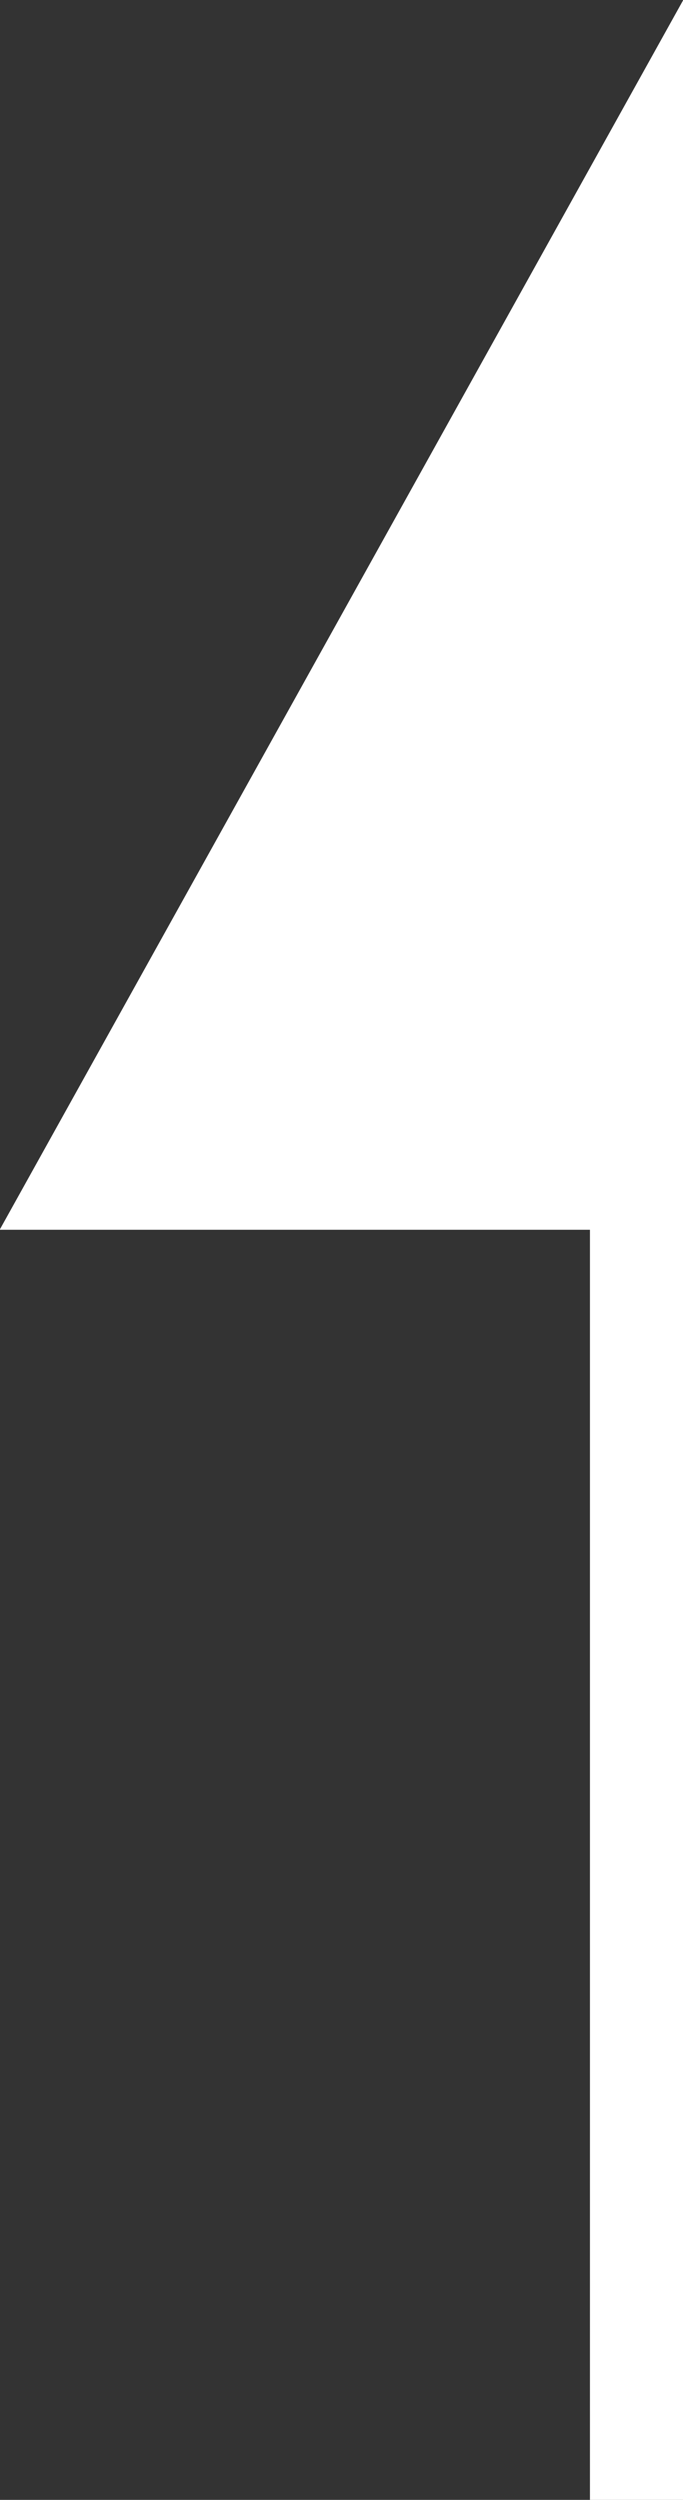<?xml version="1.0" encoding="UTF-8"?>
<svg id="_レイヤー_2" data-name="レイヤー 2" xmlns="http://www.w3.org/2000/svg" viewBox="0 0 11.01 40.29">
  <rect x="0" y="0" width="11.01" height="40.29" fill="#333333" stroke="none"/>
  <defs>
    <style>
      .cls-1 {
        fill: #fff;
      }

      .cls-2 {
        fill: none;
        stroke: #fff;
        stroke-miterlimit: 10;
        stroke-width: 1.5px;
      }
    </style>
  </defs>
  <g id="_レイヤー_4" data-name="レイヤー 4">
    <g>
      <polygon class="cls-1" points="10.26 19.07 10.26 2.9 1.27 19.07 10.26 19.07"/>
      <polyline class="cls-2" points="10.26 40.29 10.26 2.9 1.27 19.07 10.26 19.07"/>
    </g>
  </g>
</svg>